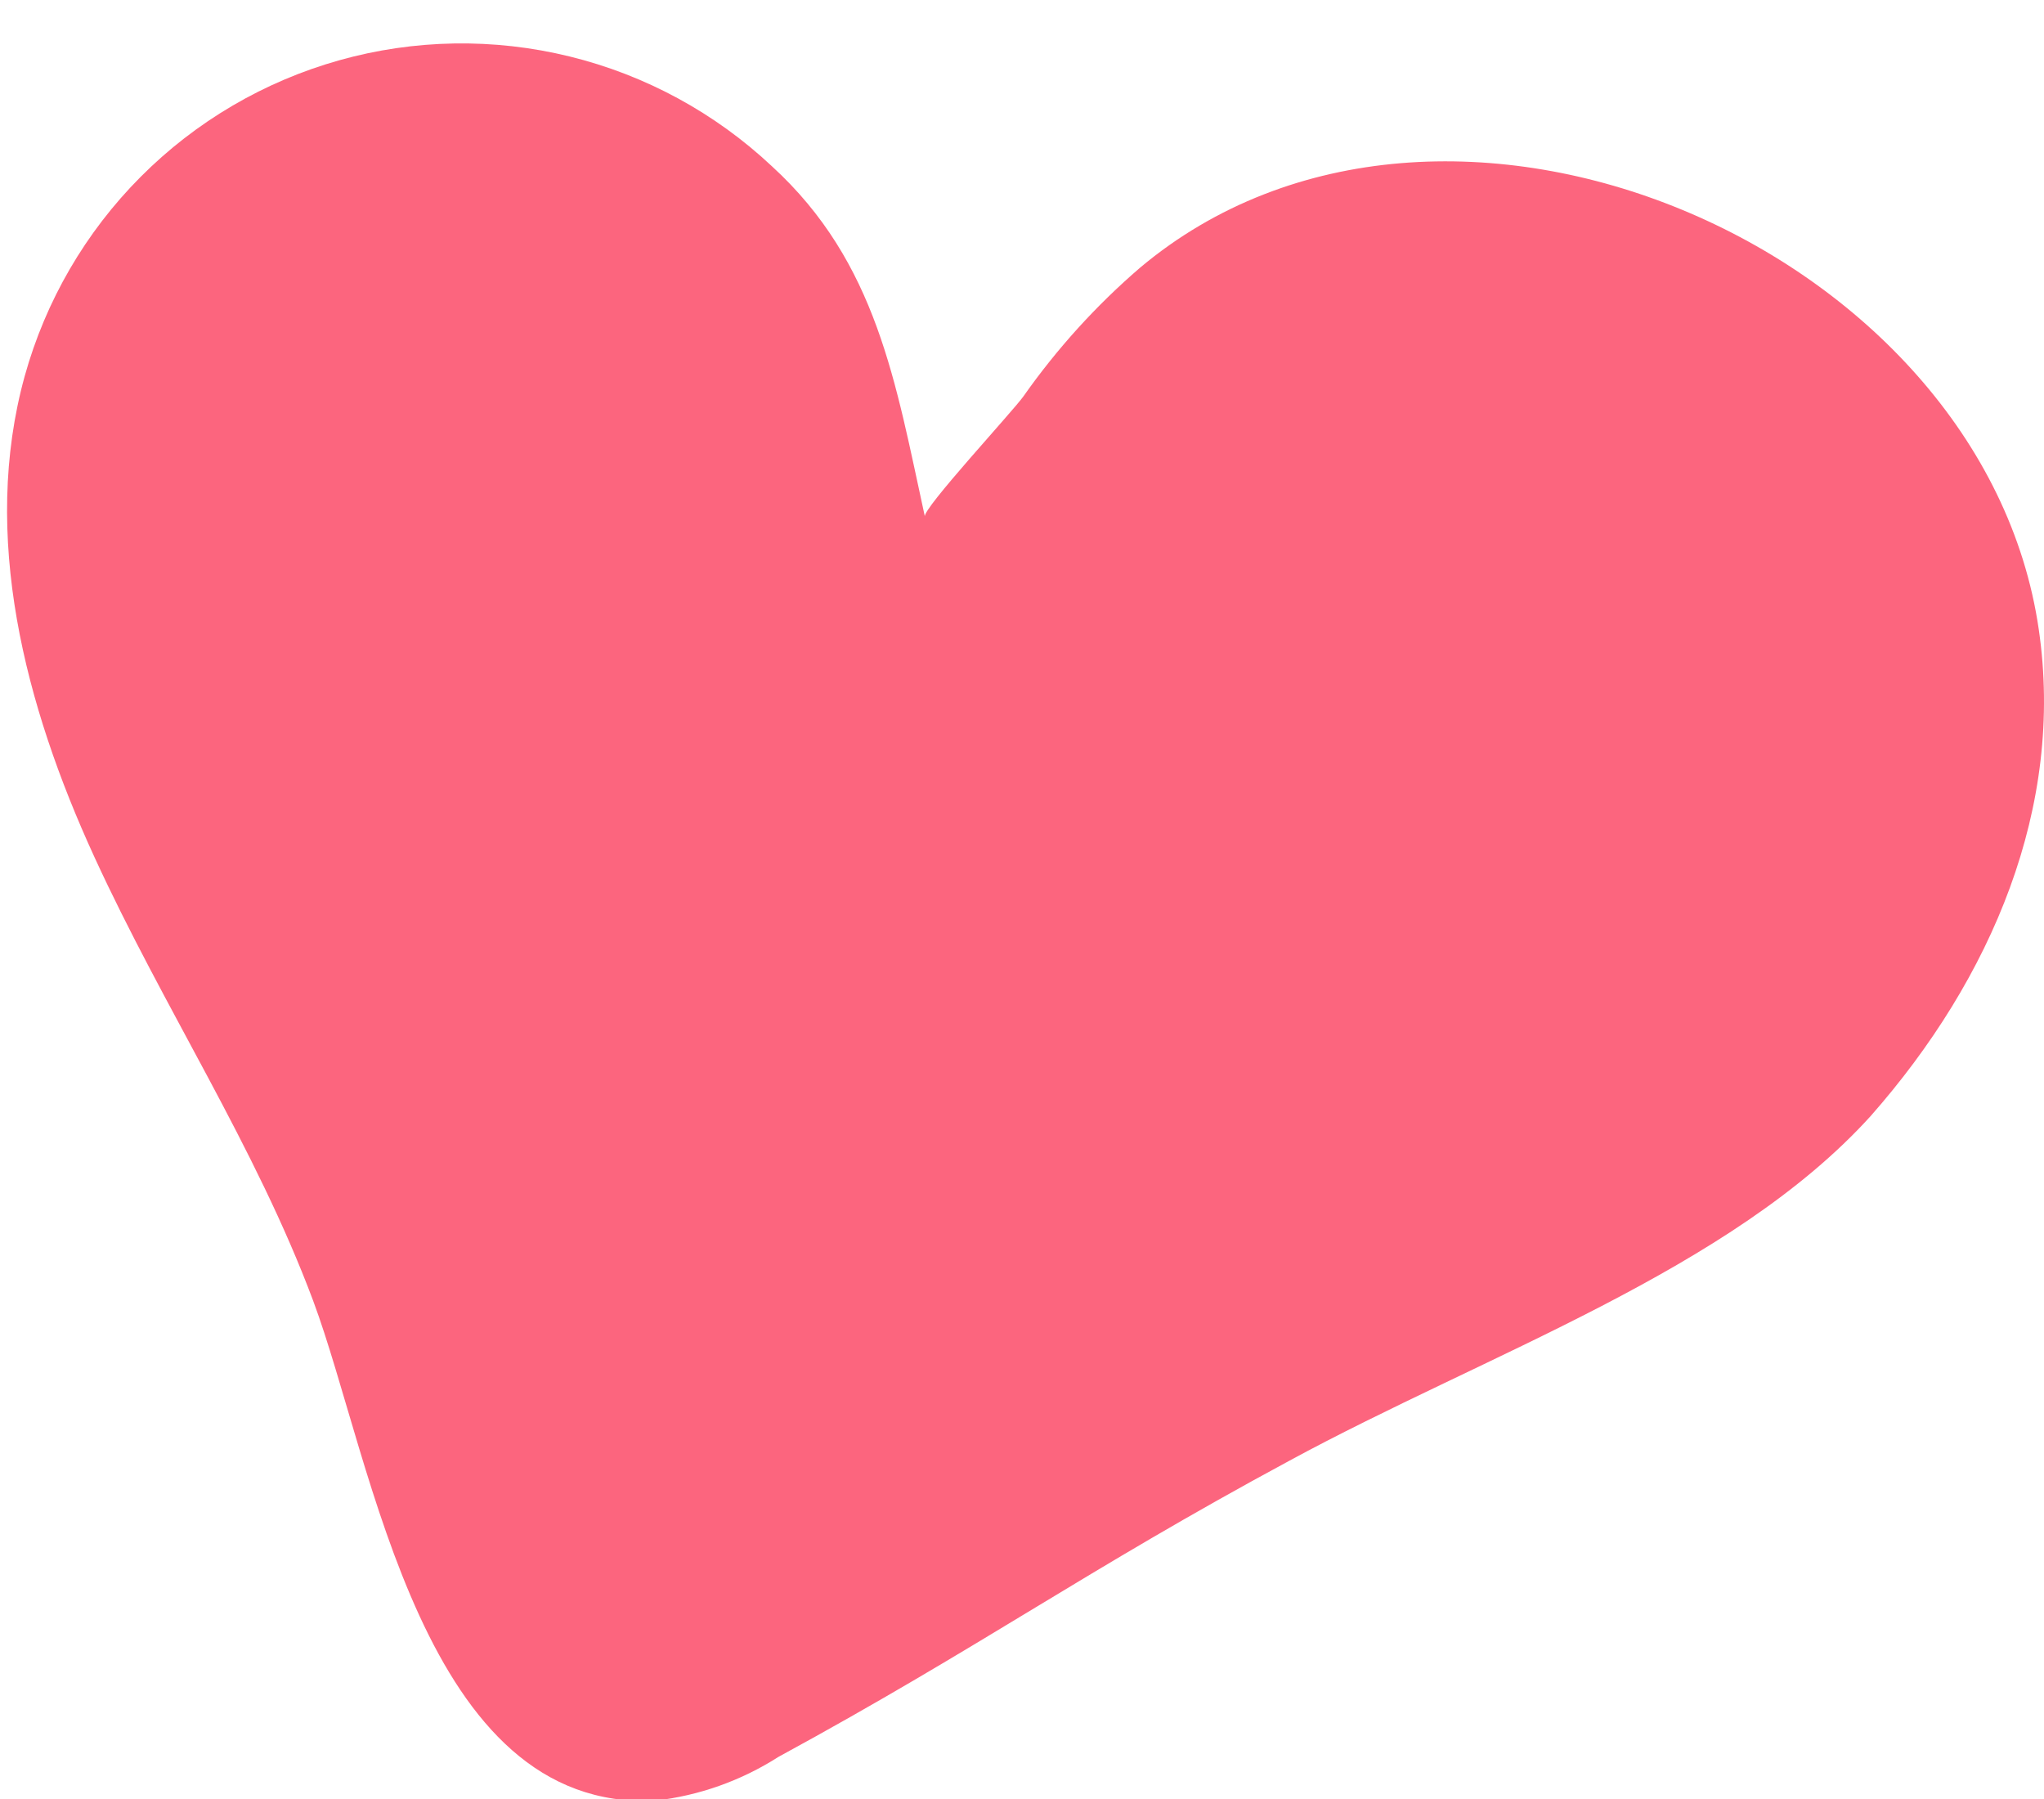 <svg xmlns="http://www.w3.org/2000/svg" width="25" height="22" viewBox="0 0 25 22" fill="none"><path d="M24.936 7.697C24.257 3.022 17.652 0.166 13.946 3.272C13.406 3.736 12.926 4.266 12.516 4.849C12.384 5.034 11.28 6.225 11.312 6.317C10.954 4.684 10.73 3.212 9.441 2.033C8.744 1.379 7.892 0.917 6.965 0.69C6.038 0.463 5.068 0.479 4.15 0.737C3.231 0.995 2.394 1.486 1.72 2.163C1.046 2.839 0.558 3.679 0.302 4.6C-0.236 6.547 0.302 8.623 1.153 10.477C2.004 12.332 3.124 14.018 3.831 15.909C4.566 17.884 5.164 22.161 8.015 22.02C8.551 21.959 9.066 21.776 9.521 21.485C12.014 20.129 13.275 19.208 15.769 17.864C18.178 16.556 21.17 15.535 22.88 13.648C24.366 11.962 25.253 9.862 24.936 7.697Z" fill="#FC657E"></path></svg>
